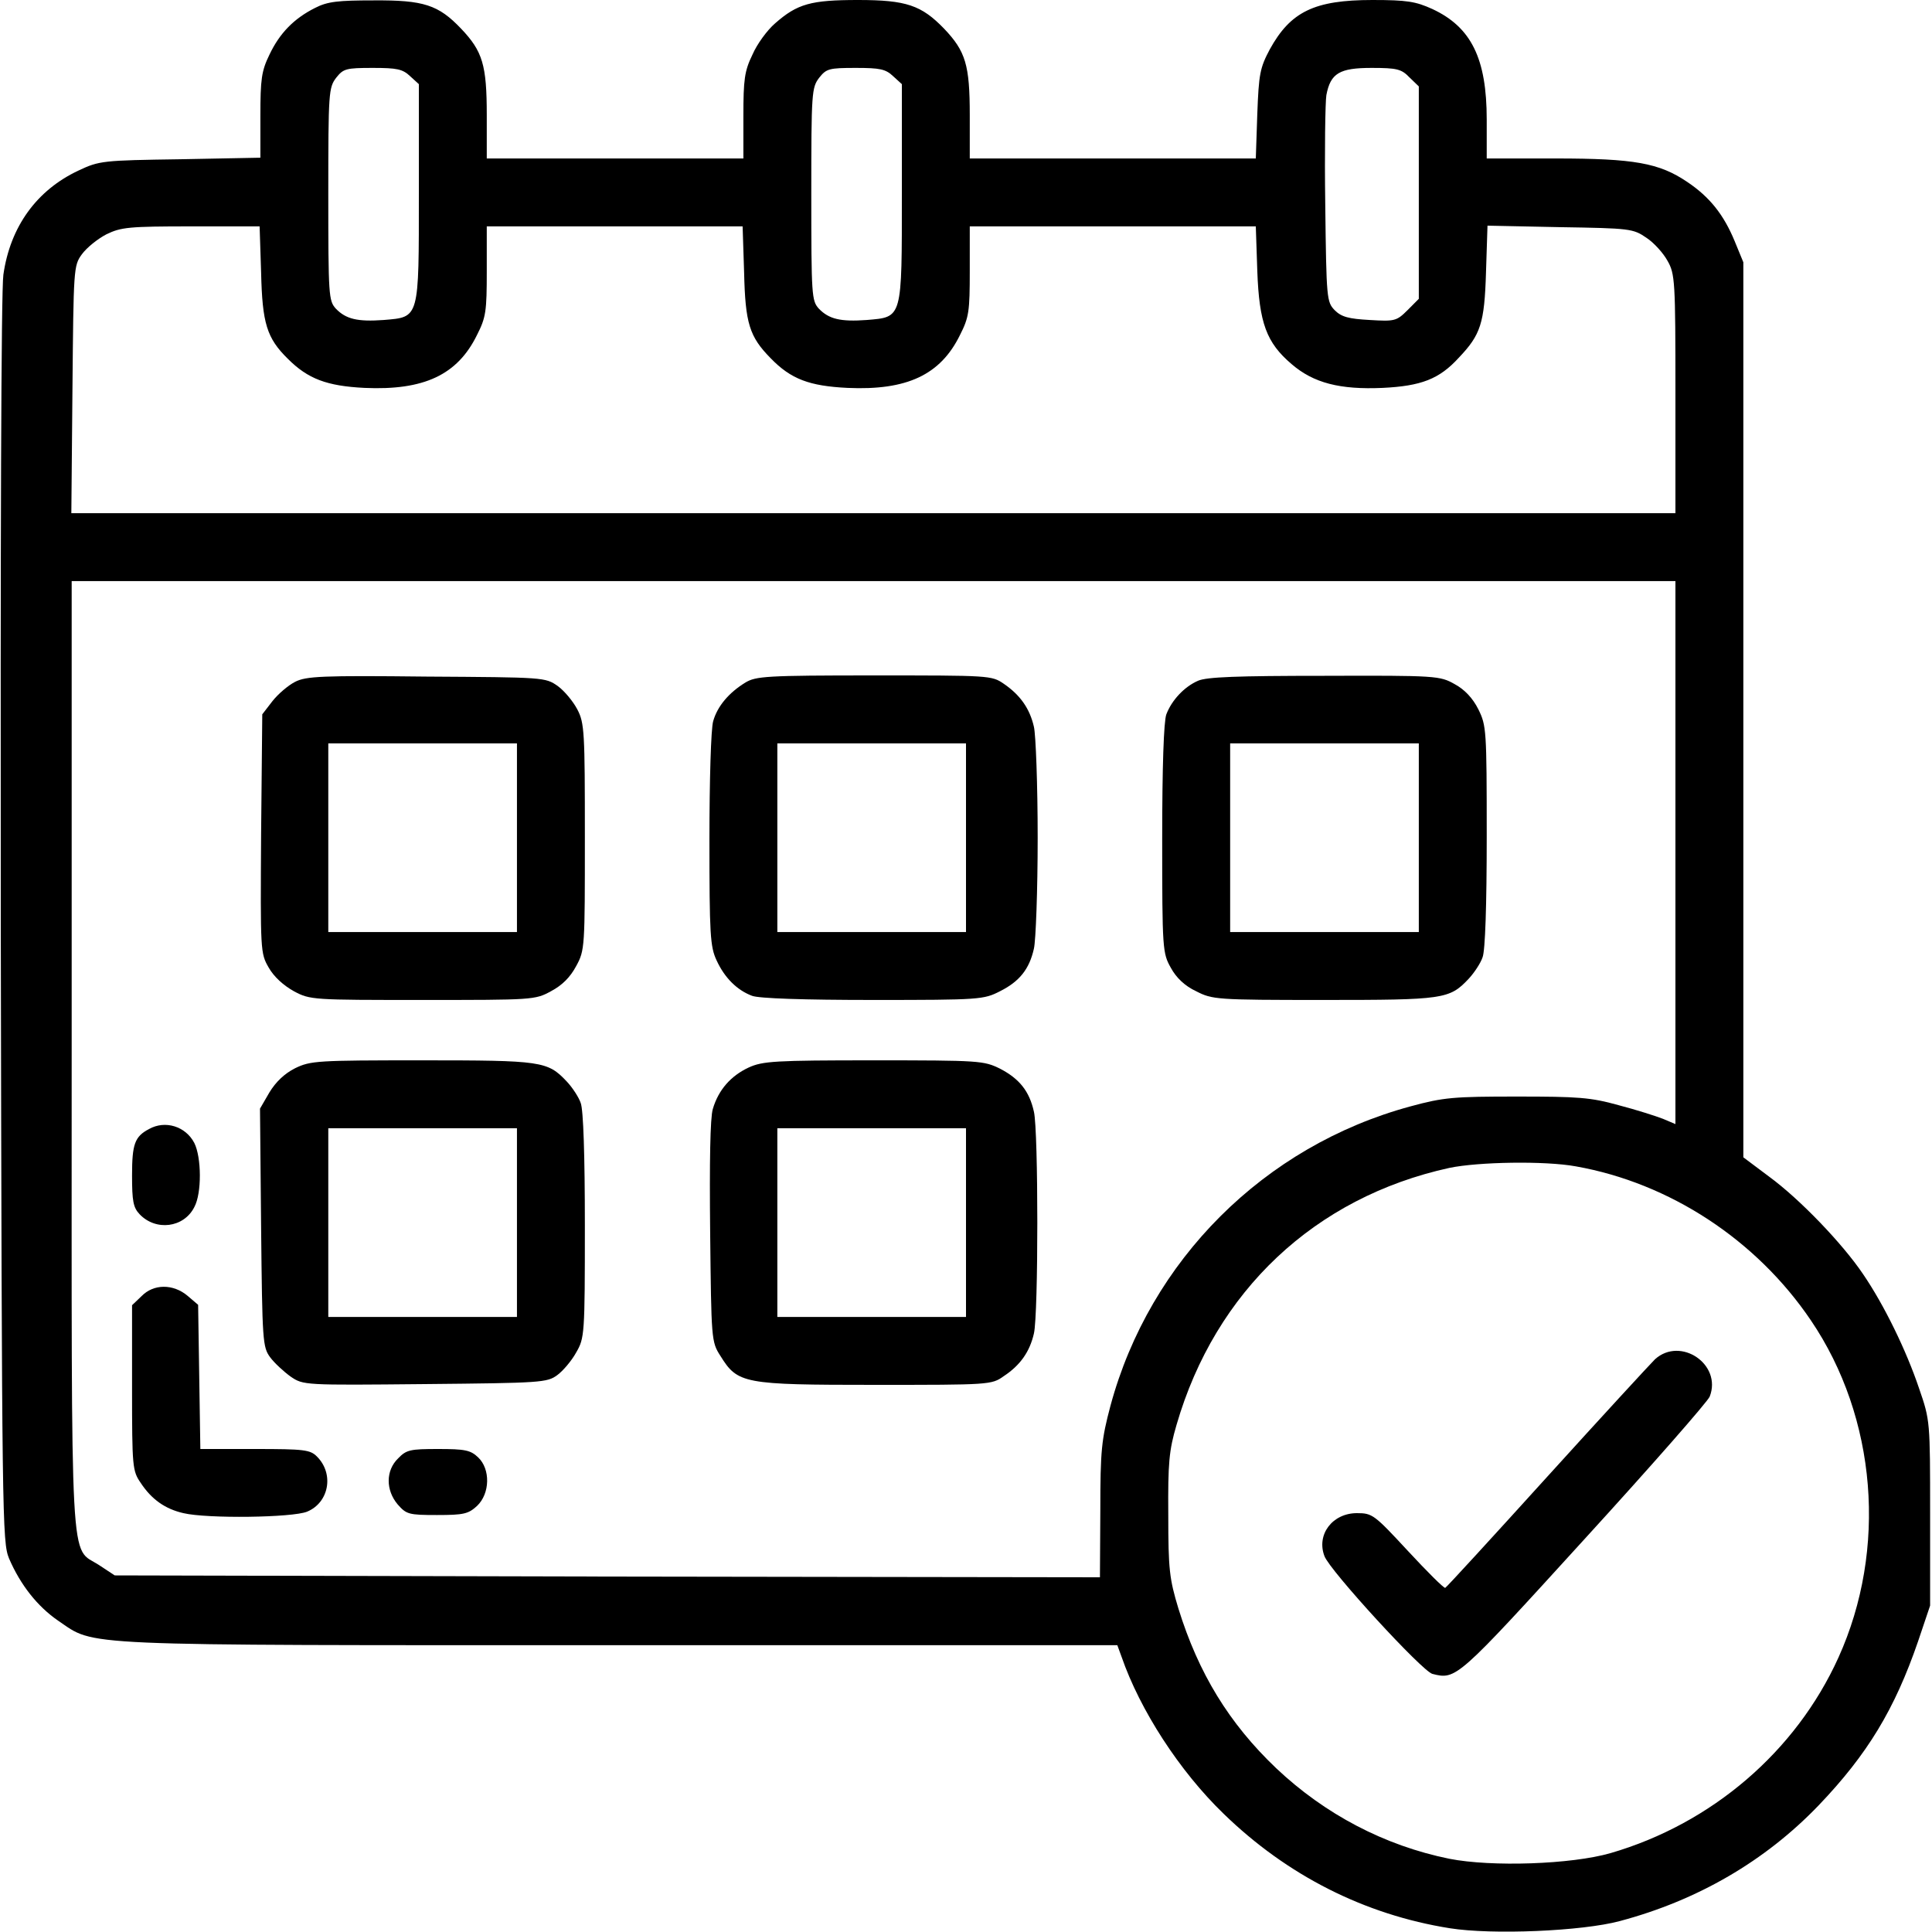 <svg width="40" height="40" viewBox="0 0 40 40" fill="none" xmlns="http://www.w3.org/2000/svg">
<g clip-path="url(#clip0_2547_25439)">
<path d="M6.523 0.164C6.086 0.383 5.789 0.687 5.578 1.133C5.414 1.469 5.391 1.64 5.391 2.398V3.265L3.734 3.297C2.125 3.32 2.055 3.328 1.625 3.531C0.758 3.937 0.211 4.695 0.07 5.687C0.023 6.008 0.008 11.281 0.016 19.07C0.039 31.531 0.047 31.922 0.187 32.266C0.422 32.812 0.773 33.258 1.203 33.554C1.992 34.086 1.414 34.062 12.836 34.062H23.133L23.219 34.297C23.602 35.406 24.422 36.672 25.336 37.554C26.648 38.828 28.25 39.641 30.016 39.922C30.891 40.062 32.758 39.984 33.539 39.773C35.148 39.344 36.547 38.531 37.656 37.375C38.664 36.32 39.227 35.391 39.711 33.984L39.961 33.242V31.328C39.961 29.43 39.961 29.406 39.734 28.75C39.469 27.961 39.008 27.015 38.57 26.375C38.148 25.75 37.266 24.828 36.625 24.359L36.094 23.961V14.695V5.43L35.914 4.992C35.688 4.445 35.398 4.078 34.93 3.765C34.352 3.375 33.836 3.281 32.211 3.281H30.781V2.476C30.781 1.211 30.461 0.562 29.656 0.187C29.312 0.031 29.133 -0 28.414 -0C27.211 -0 26.719 0.242 26.289 1.023C26.086 1.406 26.062 1.531 26.031 2.359L26 3.281H23.039H20.078V2.383C20.078 1.344 19.992 1.062 19.547 0.594C19.078 0.109 18.766 -0 17.766 -0C16.789 -0 16.508 0.078 16.047 0.484C15.883 0.625 15.672 0.914 15.578 1.133C15.414 1.469 15.391 1.648 15.391 2.398V3.281H12.734H10.078V2.383C10.078 1.344 9.992 1.062 9.547 0.594C9.078 0.101 8.773 -0 7.734 0.008C7 0.008 6.781 0.031 6.523 0.164ZM8.492 1.578L8.672 1.742V3.992C8.672 6.617 8.687 6.562 7.945 6.625C7.406 6.664 7.164 6.609 6.953 6.39C6.805 6.226 6.797 6.125 6.797 4.015C6.797 1.914 6.805 1.812 6.961 1.609C7.109 1.422 7.164 1.406 7.719 1.406C8.219 1.406 8.336 1.43 8.492 1.578ZM18.492 1.578L18.672 1.742V3.992C18.672 6.617 18.688 6.562 17.945 6.625C17.406 6.664 17.164 6.609 16.953 6.39C16.805 6.226 16.797 6.125 16.797 4.015C16.797 1.914 16.805 1.812 16.961 1.609C17.109 1.422 17.164 1.406 17.719 1.406C18.219 1.406 18.336 1.43 18.492 1.578ZM29.18 1.601L29.375 1.789V3.984V6.187L29.141 6.422C28.914 6.648 28.875 6.656 28.359 6.625C27.922 6.601 27.773 6.562 27.633 6.422C27.469 6.25 27.461 6.195 27.438 4.234C27.422 3.133 27.438 2.109 27.461 1.969C27.547 1.515 27.734 1.406 28.398 1.406C28.922 1.406 29.016 1.43 29.18 1.601ZM5.406 5.64C5.43 6.695 5.523 7 5.961 7.43C6.375 7.844 6.766 7.992 7.547 8.031C8.773 8.086 9.469 7.765 9.875 6.937C10.062 6.57 10.078 6.445 10.078 5.609V4.687H12.726H15.375L15.406 5.64C15.43 6.695 15.516 6.969 15.953 7.414C16.375 7.851 16.758 7.992 17.547 8.031C18.773 8.086 19.469 7.765 19.875 6.937C20.062 6.57 20.078 6.445 20.078 5.609V4.687H23.039H26L26.031 5.609C26.07 6.687 26.219 7.094 26.742 7.539C27.195 7.93 27.742 8.07 28.625 8.031C29.422 7.992 29.797 7.851 30.203 7.406C30.656 6.93 30.734 6.695 30.766 5.64L30.797 4.672L32.297 4.703C33.75 4.726 33.812 4.734 34.086 4.922C34.242 5.023 34.438 5.242 34.523 5.398C34.68 5.672 34.688 5.812 34.688 8.156V10.625H18.086H1.477L1.5 8.062C1.523 5.562 1.523 5.5 1.695 5.265C1.797 5.125 2.023 4.945 2.203 4.851C2.508 4.703 2.672 4.687 3.961 4.687H5.375L5.406 5.64ZM34.688 17.648V23.273L34.43 23.164C34.289 23.109 33.875 22.976 33.516 22.883C32.93 22.719 32.672 22.703 31.406 22.703C30.094 22.703 29.891 22.719 29.203 22.906C26.172 23.726 23.805 26.094 22.992 29.101C22.805 29.805 22.781 30.023 22.781 31.273L22.773 32.656L12.57 32.641L2.375 32.617L2.055 32.406C1.437 32 1.484 32.836 1.484 21.844V12.031H18.086H34.688V17.648ZM32.625 24.148C34.57 24.492 36.367 25.672 37.492 27.336C38.859 29.351 39.078 32.078 38.062 34.32C37.18 36.266 35.438 37.758 33.344 38.367C32.531 38.601 30.883 38.656 30.008 38.484C28.664 38.211 27.43 37.562 26.422 36.609C25.445 35.679 24.812 34.641 24.398 33.304C24.211 32.687 24.188 32.492 24.188 31.367C24.18 30.289 24.203 30.031 24.359 29.5C25.164 26.726 27.227 24.789 30.008 24.18C30.609 24.055 31.984 24.031 32.625 24.148Z" fill="black"/>
<path d="M6.109 14.117C5.969 14.188 5.758 14.367 5.641 14.516L5.43 14.789L5.406 17.258C5.391 19.695 5.391 19.734 5.562 20.031C5.672 20.227 5.875 20.406 6.086 20.523C6.422 20.703 6.476 20.703 8.75 20.703C11.023 20.703 11.078 20.703 11.406 20.523C11.641 20.398 11.805 20.234 11.93 20C12.109 19.672 12.109 19.617 12.109 17.328C12.109 15.156 12.101 14.969 11.953 14.688C11.867 14.523 11.687 14.305 11.547 14.203C11.289 14.023 11.266 14.023 8.828 14.008C6.664 13.984 6.336 14 6.109 14.117ZM10.703 17.344V19.297H8.75H6.797V17.344V15.391H8.75H10.703V17.344Z" fill="black"/>
<path d="M15.43 14.133C15.086 14.344 14.852 14.625 14.766 14.93C14.719 15.078 14.688 16.18 14.688 17.383C14.688 19.344 14.703 19.602 14.836 19.883C15 20.242 15.258 20.5 15.57 20.617C15.711 20.672 16.648 20.703 18.078 20.703C20.289 20.703 20.367 20.695 20.703 20.523C21.109 20.32 21.312 20.062 21.406 19.641C21.445 19.477 21.484 18.438 21.484 17.344C21.484 16.25 21.445 15.211 21.406 15.047C21.32 14.672 21.125 14.391 20.781 14.156C20.531 13.984 20.484 13.984 18.094 13.984C15.859 13.984 15.648 14 15.43 14.133ZM20 17.344V19.297H18.047H16.094V17.344V15.391H18.047H20V17.344Z" fill="black"/>
<path d="M24.805 14.094C24.516 14.219 24.258 14.5 24.148 14.789C24.094 14.93 24.062 15.883 24.062 17.367C24.062 19.664 24.07 19.734 24.242 20.039C24.352 20.242 24.531 20.414 24.766 20.523C25.102 20.695 25.18 20.703 27.398 20.703C29.891 20.703 30.008 20.688 30.406 20.266C30.523 20.141 30.656 19.938 30.695 19.82C30.75 19.68 30.781 18.742 30.781 17.312C30.781 15.102 30.773 15.023 30.609 14.688C30.492 14.453 30.32 14.273 30.117 14.164C29.812 13.992 29.742 13.984 27.422 13.992C25.609 13.992 24.984 14.016 24.805 14.094ZM29.375 17.344V19.297H27.422H25.469V17.344V15.391H27.422H29.375V17.344Z" fill="black"/>
<path d="M6.109 22.117C5.891 22.227 5.711 22.398 5.578 22.617L5.383 22.953L5.406 25.414C5.43 27.773 5.438 27.891 5.594 28.102C5.68 28.219 5.875 28.398 6.016 28.5C6.281 28.68 6.289 28.68 8.797 28.656C11.211 28.633 11.328 28.625 11.539 28.469C11.656 28.383 11.836 28.172 11.93 28C12.102 27.703 12.109 27.633 12.109 25.375C12.109 23.922 12.078 22.977 12.023 22.836C11.984 22.719 11.852 22.516 11.734 22.391C11.336 21.969 11.219 21.953 8.734 21.953C6.562 21.953 6.43 21.961 6.109 22.117ZM10.703 25.312V27.266H8.75H6.797V25.312V23.359H8.75H10.703V25.312Z" fill="black"/>
<path d="M15.5 22.102C15.133 22.273 14.875 22.562 14.758 22.961C14.703 23.141 14.688 24.055 14.703 25.508C14.727 27.727 14.727 27.781 14.914 28.07C15.273 28.648 15.383 28.672 18.109 28.672C20.484 28.672 20.531 28.672 20.781 28.492C21.125 28.266 21.32 27.984 21.406 27.609C21.5 27.211 21.5 23.414 21.406 23.016C21.312 22.594 21.109 22.336 20.703 22.125C20.367 21.961 20.289 21.953 18.086 21.953C16.047 21.953 15.789 21.969 15.5 22.102ZM20 25.312V27.266H18.047H16.094V25.312V23.359H18.047H20V25.312Z" fill="black"/>
<path d="M3.086 23.375C2.789 23.531 2.734 23.687 2.734 24.336C2.734 24.867 2.758 25 2.891 25.14C3.227 25.492 3.805 25.422 4.023 24.992C4.18 24.703 4.172 23.961 4.023 23.664C3.844 23.32 3.422 23.187 3.086 23.375Z" fill="black"/>
<path d="M2.93 26.836L2.734 27.023V28.734C2.734 30.383 2.742 30.453 2.914 30.703C3.141 31.047 3.422 31.242 3.797 31.328C4.289 31.445 6.055 31.422 6.359 31.297C6.812 31.109 6.922 30.515 6.562 30.156C6.422 30.015 6.297 30 5.281 30H4.148L4.125 28.508L4.102 27.015L3.883 26.828C3.586 26.578 3.18 26.578 2.93 26.836Z" fill="black"/>
<path d="M8.242 30.195C7.984 30.445 7.984 30.852 8.234 31.148C8.414 31.352 8.461 31.367 9.047 31.367C9.602 31.367 9.695 31.344 9.875 31.18C10.148 30.922 10.156 30.414 9.898 30.172C9.742 30.023 9.625 30 9.07 30C8.492 30 8.414 30.016 8.242 30.195Z" fill="black"/>
<path d="M34.266 28.141C34.164 28.242 33.156 29.336 32.023 30.586C30.898 31.828 29.953 32.859 29.922 32.875C29.891 32.883 29.547 32.539 29.148 32.109C28.453 31.359 28.414 31.328 28.094 31.328C27.586 31.328 27.25 31.773 27.422 32.219C27.531 32.516 29.445 34.602 29.656 34.656C30.148 34.781 30.164 34.766 32.797 31.875C34.188 30.352 35.359 29.016 35.398 28.914C35.656 28.25 34.797 27.664 34.266 28.141Z" fill="black"/>
</g>
<defs>
<clipPath id="clip0_2547_25439">
<rect width="40" height="40" fill="white"/>
</clipPath>
</defs>
</svg>
